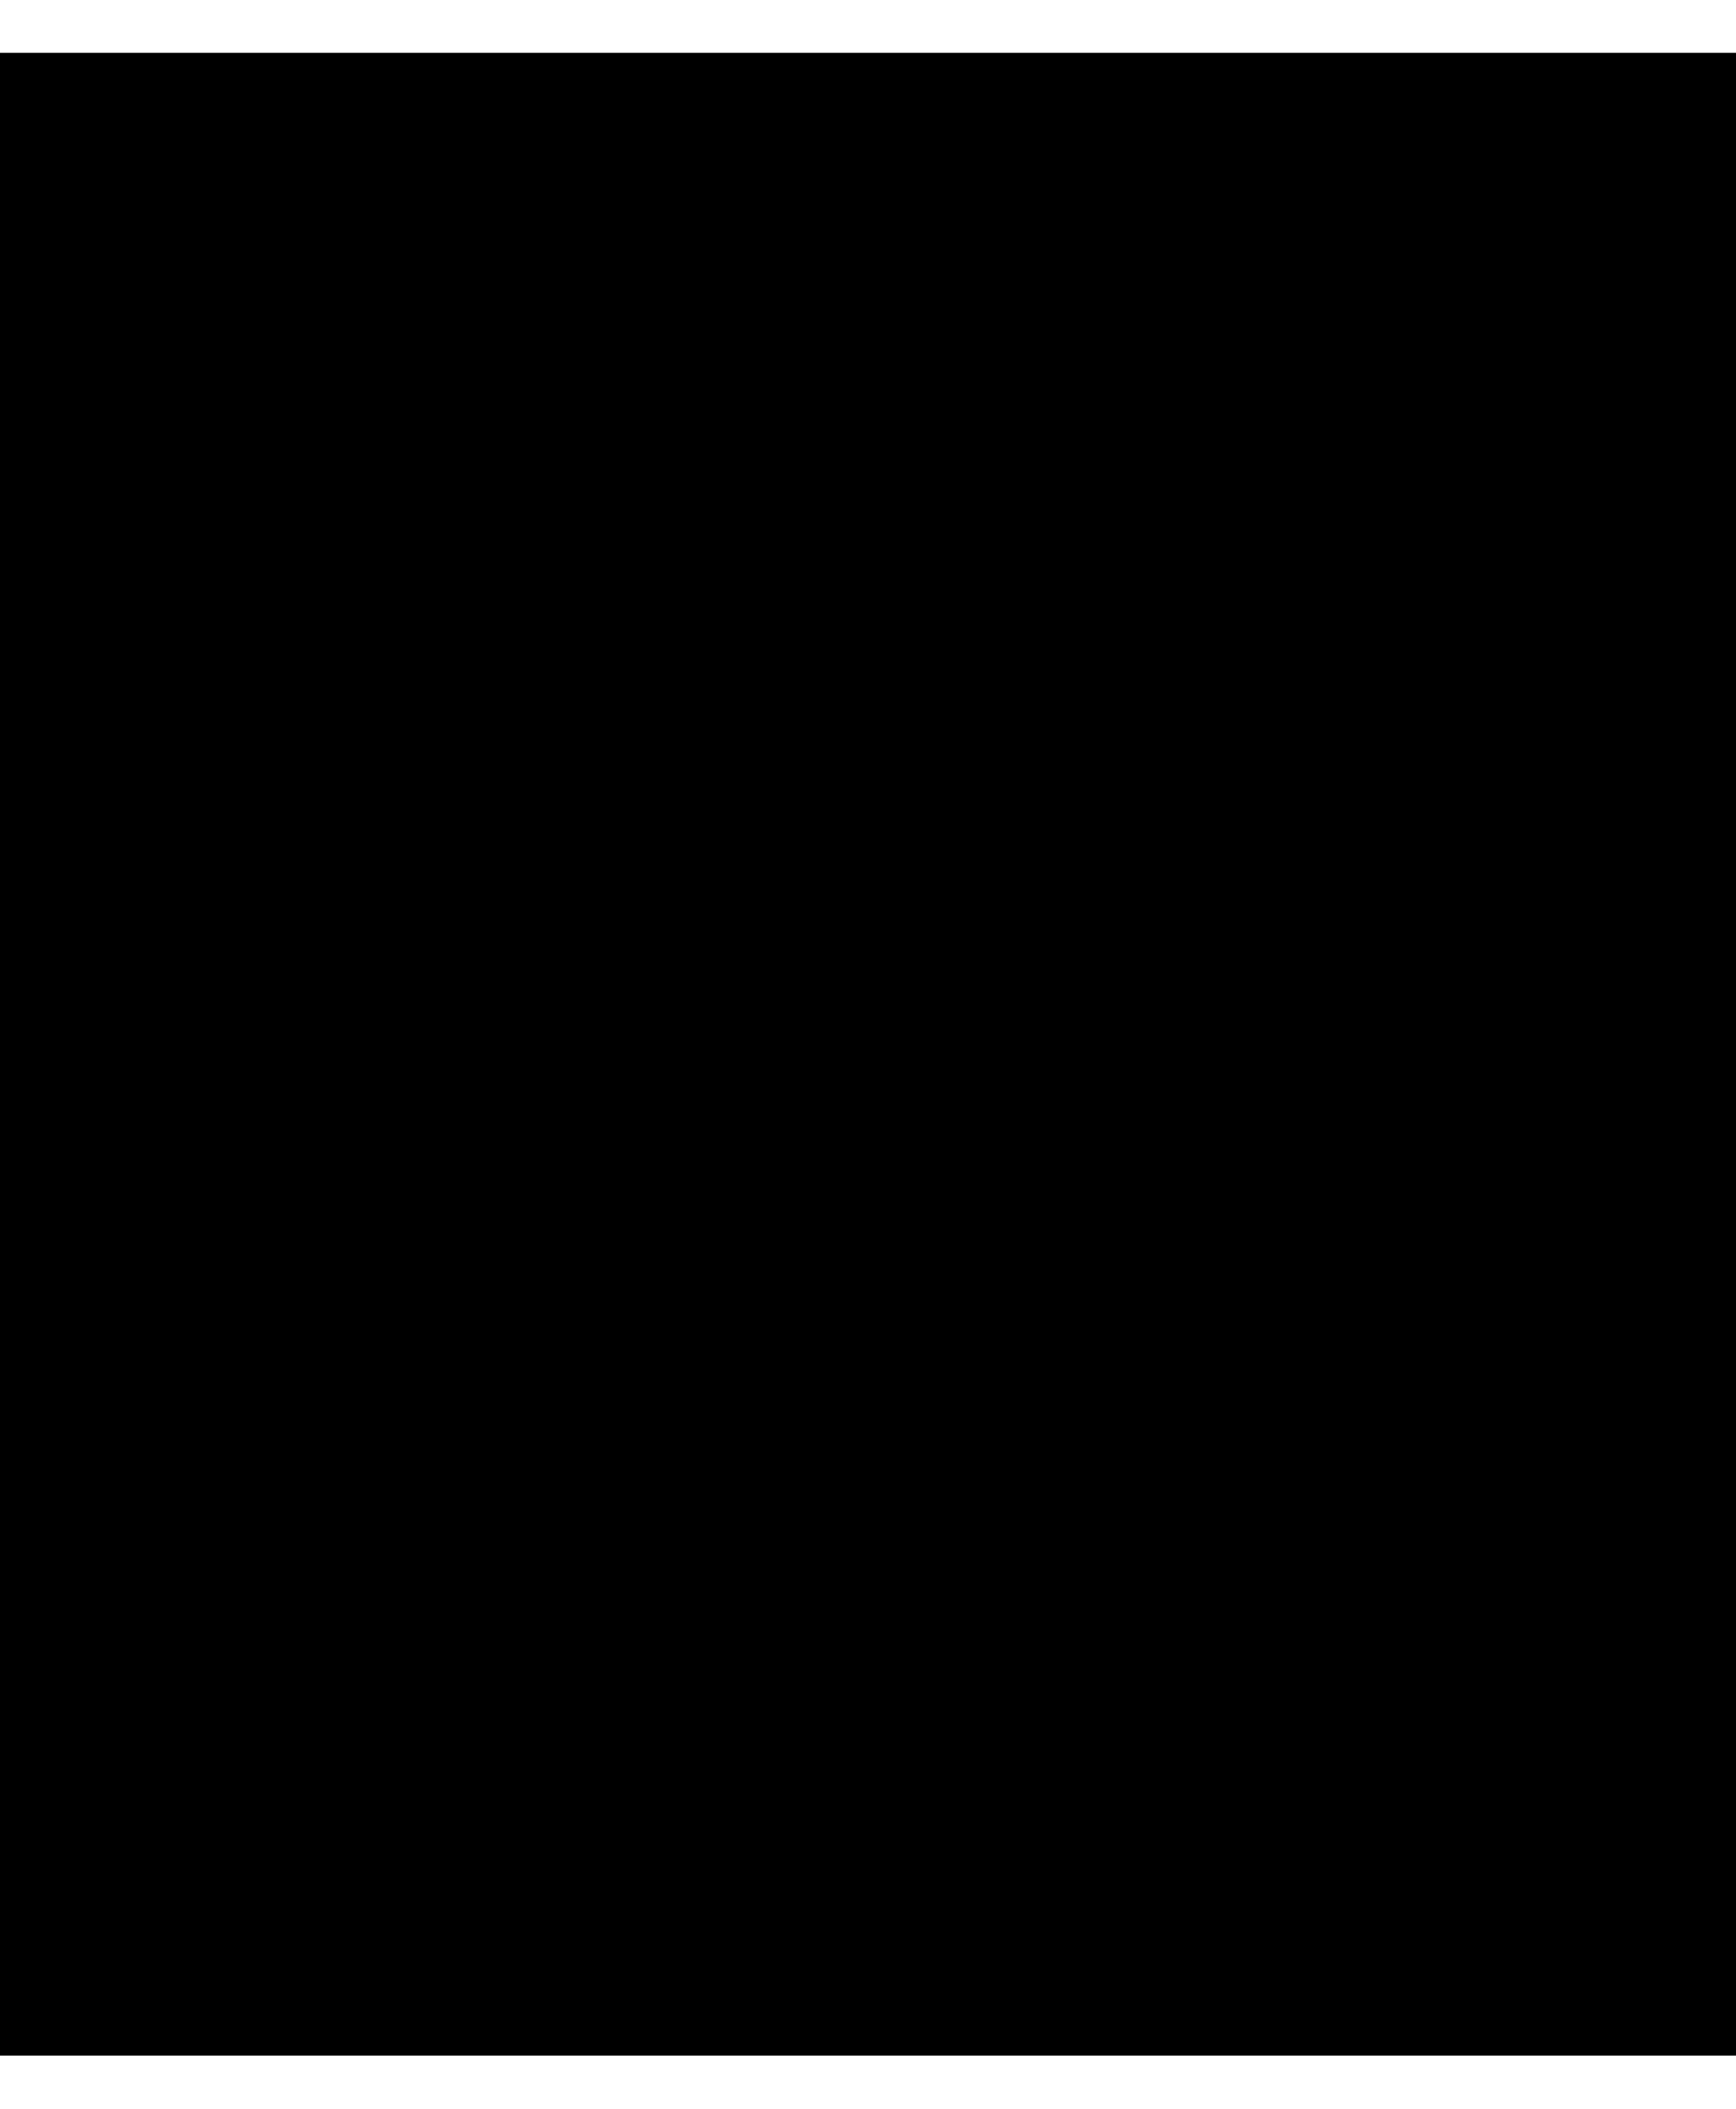 <?xml version="1.0" encoding="UTF-8"?>
<!DOCTYPE svg PUBLIC '-//W3C//DTD SVG 1.0//EN'
          'http://www.w3.org/TR/2001/REC-SVG-20010904/DTD/svg10.dtd'>
<svg height="17" stroke="#000" stroke-linecap="square" stroke-miterlimit="10" viewBox="0 0 14.32 16.51" width="14" xmlns="http://www.w3.org/2000/svg" xmlns:xlink="http://www.w3.org/1999/xlink"
><defs
  ><clipPath id="a"
    ><path d="M0 0V16.51H14.32V0Z"
    /></clipPath
    ><clipPath clip-path="url(#a)" id="b"
    ><path d="M-916.75 143.06H107.75v-576H-916.75Zm0 0"
    /></clipPath
    ><clipPath clip-path="url(#b)" id="c"
    ><path d="M-106.05-129.23h213.8V101.02h-213.8Zm0 0"
    /></clipPath
    ><clipPath clip-path="url(#c)" id="d"
    ><path d="M-916.75 143.06H107.75v-576H-916.75Zm0 0"
    /></clipPath
  ></defs
  ><g
  ><g fill="#FECBD3" stroke="none"
    ><path clip-path="url(#d)" d="M7.58 11.42l.69-.41.36-.66.19-.36.14-.28.33-.85c.02-.74-.06-1.08-.19-1.43l-.29-.7-.56-1.1-.28-.55-.28.01-.89.39-.52.41-.25.24-.24.27-.15.2-.1.16L5.04 7.8c-.03 1.2.15 1.79.43 2.28l.3.46.33.37.26.23.45.29.59.05.19-.06Zm0 0"
      /><path clip-path="url(#d)" d="M7.94 5l.01.02.13.24.5.98.16.33.12.26.19.43.27.86c-.02.74-.14 1.12-.31 1.5l-.08.19-.14.28-.28.52-.54.7-.78.21-.4-.08-.29-.14-.43-.36-.49-.6C5.17 9.61 4.98 9.01 5 8.37l.19-1.11.33-.56.11-.16.19-.25.25-.26.25-.23.78-.51.74-.27L7.94 5l0 0ZM7 11.43l.39.02.54-.22.4-.4.27-.49.19-.36.14-.28.33-.84c.02-.73-.06-1.06-.18-1.4l-.28-.68C8.3 5.81 8 5.22 7.91 5.06l-.29.08-.56.25-.49.3-.5.42-.46.55-.35.67-.2.77c-.02.9.16 1.49.44 1.97l.29.46.33.36.25.23.44.28.19.03Zm0 0" fill="#DB5A70"
      /><path clip-path="url(#d)" d="M7.65 5.47l-.03.95.03.68 0 .24.01.41.01.39.01.16 0 .23-.02.24-.04.37.03.42-.05.21-.16.15-.26-.76-.09-.54-.08-.54.05-.61.07-.4.09-.42.18-.67.09-.28.15-.25" fill="#FFDFDF"
      /><path clip-path="url(#d)" d="M7.61 5.59l-.04.09-.01.03-.03.06L7.46 6l-.05.17-.03.14-.04.16-.09.36-.12.52-.01.31-.01.11 0 .16.01.09 0 .02.01.18.02.15.01.11.02.16.04.23.04.18.02.06 0-.01-.01-.03 0 .01.05.09.07.14.08.14.02-.01v0l0-.01.01-.03.01-.08.03-.08 0-.01 0 0-.01-.11 0-.19.02-.23.02-.1.01-.17 0-.1 0-.02 0-.01 0-.01 0-.02.01-.21.02-.3-.02-.39.01-.24 0-.09 0-.08-.01-.13-.02-.22-.02-.12-.02-.25.01-.28.02-.17.04-.15.08-.21.05-.02.05.14-.01.23 0 .19-.01.22-.01.27-.01.18 0 .09-.02.16.01.09.01.27-.01.29 0 .15.03.25 0 .32 0 .13 0 .07-.01.1-.02.24.02.27-.01.22-.03.1-.01.01 0-.01.01.11 0 .17 0 .08.01.28-.04.11-.04.04-.02.01-.1-.08-.14-.13-.11-.2-.05-.12-.03-.09-.03-.09-.05-.25-.04-.29-.03-.23-.02-.09-.01-.05-.01-.07-.02-.16L7 8.09l0-.37.02-.21.01-.47.05-.29.05-.18.08-.18.06-.14.03-.09.02-.07.08-.25.03-.12.07-.19.08-.13.05-.01.02.11-.02.06-.01.01Zm0 0" fill="#FFDFDF"
      /><path clip-path="url(#d)" d="M7.61 5.61l.12.24.17.34.16.34.14.35.06.2.03.15.03.18.02.2.02.35-.01.38-.03.19-.03.13-.07.2-.17.36-.15.42-.16.18-.12.05-.1-.27.02-.49.05-.49-.02-.36.02-.3.07-.74.01-.66-.08-.59 0-.37" fill="#FFDFDF"
      /><path clip-path="url(#d)" d="M7.63 5.73l.02.1 0 .03 0 .07.03.23.04.24.01.08.01.15 0 .35-.02.31-.02.27 0 .18-.01.1 0 .15 0 .08 0 .02 0 .16 0 .13 0 .1-.01.15-.02.4 0 .06 0-.01 0-.03 0 .01.02.1.02.15.03.16.03 0 0 0 .01-.01.02-.03.05-.07.06-.07.01-.01 0 0 .03-.11.06-.18.1-.22.05-.1.04-.16.02-.1 0-.02V8.37l0-.01 0-.02 0-.1.03-.16.01-.09.01-.15-.02-.23-.03-.22-.03-.17-.02-.09-.02-.08-.05-.12-.09-.21-.07-.11-.11-.24-.12-.26-.1-.26-.06-.27.04-.05.14.09.13.22.1.19.1.23.09.28.05.18.03.09.03.17.04.09.07.28.02.3.01.15.04.26-.02.33-.03.13-.02.07-.03.1-.09.24-.06.28-.1.22-.07.09-.01.01 0-.01-.04.11-.08.17-.05.08-.08.16-.1.13-.08.06-.06.01-.02-.01-.05-.13-.08-.19-.02-.22V9.54l0-.09.01-.08.09-.54.02-.17 0-.08 0-.05V8.46l0-.14 0-.19.01-.32.01-.18-.01-.19-.03-.22 0-.26.01-.17.03-.17.02-.14 0-.09 0-.07-.02-.18-.06-.33 0-.2.05-.04.09.08.01.07 0 .01Zm0 0" fill="#FFDFDF"
      /><path clip-path="url(#d)" d="M7.61 5.57l-.09.11-.11.17-.09.17-.07.17-.16.53-.07.44-.05.38-.01.43.03.38.02.19.01.14.01.21.04.39.17.41.03.23-.03.13-.18-.04-.15-.11-.14-.14-.22-.31-.23-.61-.09-.32-.04-.22-.02-.35.08-.5.15-.47.23-.45.25-.37.22-.27.23-.22.3-.14" fill="#FFDFDF"
      /><path clip-path="url(#d)" d="M7.5 5.65l-.09.06-.03.02-.06.04-.18.19-.14.18-.02.03-.05.08-.1.15-.22.37-.16.36-.1.34-.03.24-.02.14-.01.19.01.1 0 .02.03.21.04.17.03.13.05.18.09.26.09.2.04.06 0-.01-.02-.03.01.01.08.09.12.13.14.12L7 9.66l0 0V9.64L7 9.6l-.01-.09 0-.09 0-.01 0 0-.04-.11-.05-.2-.02-.25.01-.12-.01-.21 0-.08 0-.02 0-.01 0-.01 0-.02-.01-.11.01-.18.01-.1.01-.16.01-.41.05-.25.04-.18.01-.14.04-.23.01-.14.07-.26.13-.28.17-.24.24-.17.06.02-.03.15-.17.31-.13.27-.12.25-.06.17-.02.09-.06.16 0 .09-.04.27-.04.29-.01.15.03.25.03.45 0 .07 0 .1.01.25.09.26.05.22 0 .1 0 .01-.01-.01.05.1.07.16.03.08.13.25.02.12-.02.05-.02.02-.15-.01-.22-.04-.22-.15-.11-.1-.08-.08-.06-.08-.16-.27-.09-.22-.06-.16-.1-.33-.02-.06-.03-.09-.04-.19-.03-.26 0-.45.04-.25.03-.26.05-.31.14-.33.12-.2.15-.17.12-.12.12-.15.14-.16.16-.16.18-.14.16-.07.06.03-.04.11-.06.04-.01 0Zm0 0" fill="#FFDFDF"
    /></g
  ></g
></svg
>
